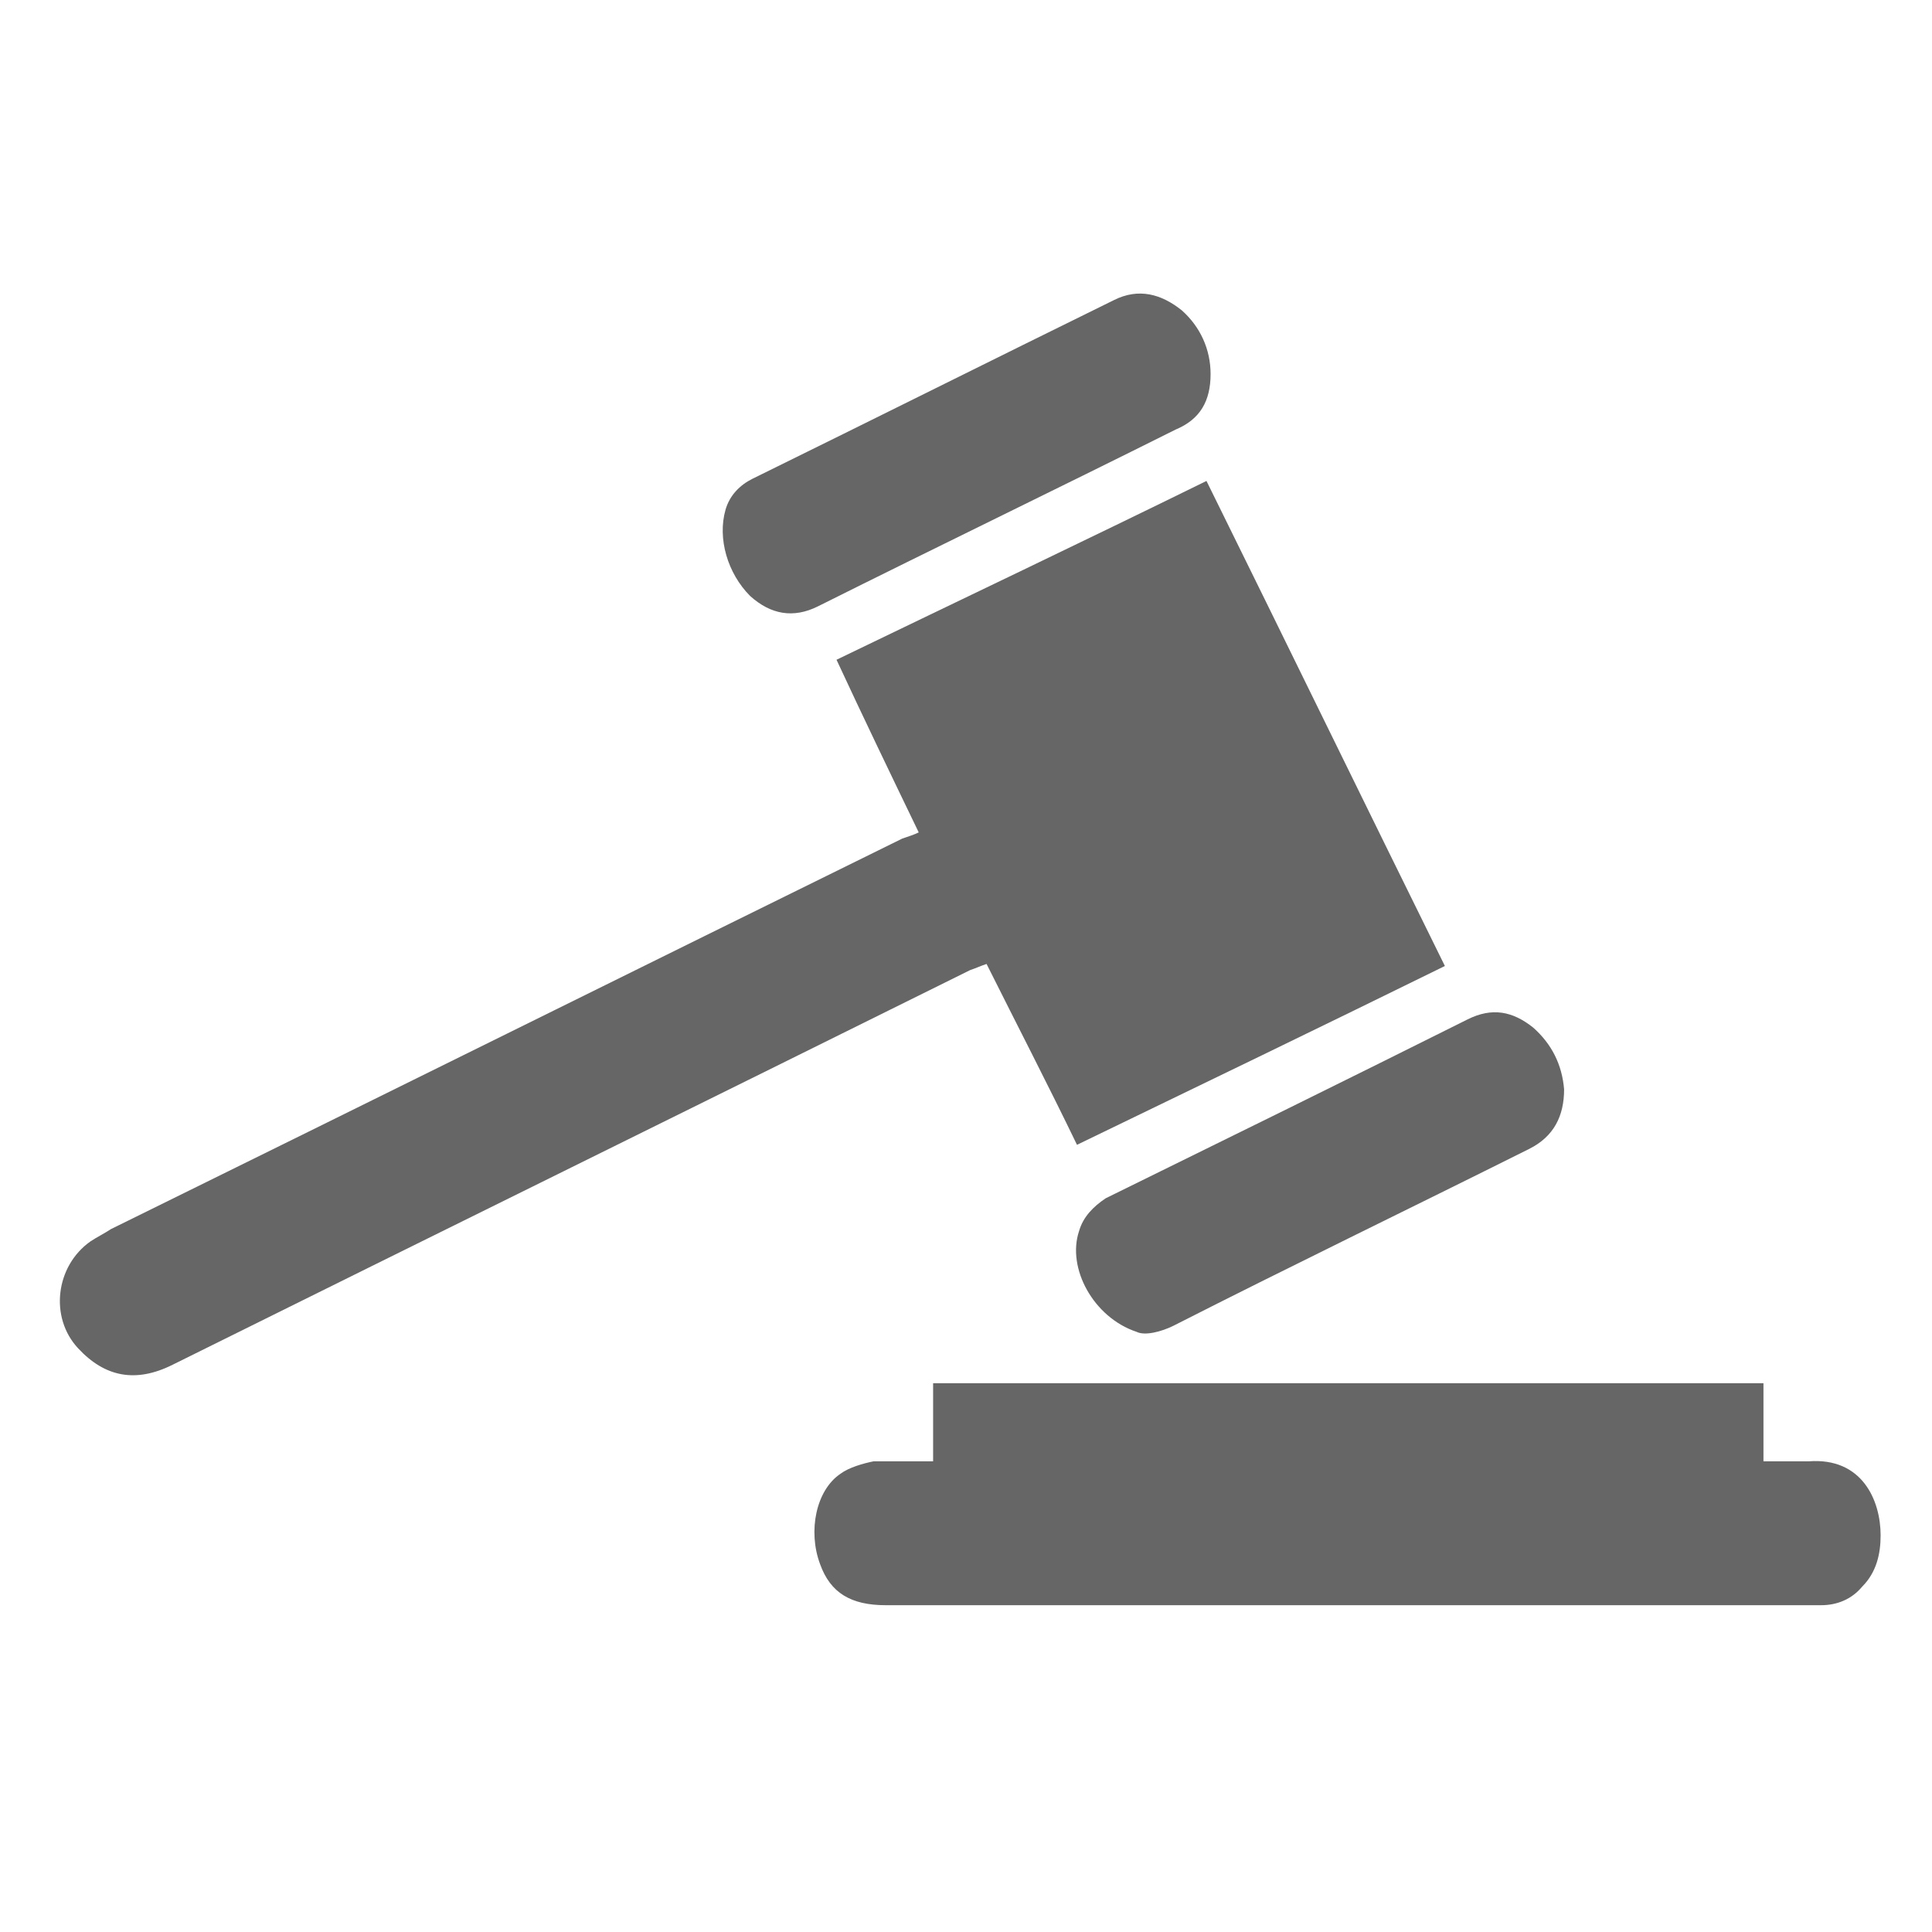 <?xml version="1.0" encoding="utf-8"?>
<!-- Generator: Adobe Illustrator 22.1.0, SVG Export Plug-In . SVG Version: 6.00 Build 0)  -->
<svg version="1.1" id="Layer_2_1_" xmlns="http://www.w3.org/2000/svg" xmlns:xlink="http://www.w3.org/1999/xlink" x="0px" y="0px"
	 viewBox="0 0 94 94" style="enable-background:new 0 0 94 94;" xml:space="preserve">
<style type="text/css">
	.st0{fill:#666666;}
</style>
<g>
	<path class="st0" d="M45.4,71.1c0-1.3,0-2.5,0-3.8c13.5,0,26.9,0,40.4,0c0,1.3,0,2.5,0,3.8c0.8,0,1.5,0,2.2,0
		c2.6-0.2,3.5,1.9,3.5,3.6c0,0.9-0.2,1.8-0.9,2.5c-0.5,0.6-1.2,0.9-2,0.9c-0.2,0-0.4,0-0.6,0c-15,0-29.9,0-44.9,0
		c-1.7,0-2.7-0.6-3.2-2c-0.6-1.6-0.2-3.6,1-4.4c0.4-0.3,1.1-0.5,1.6-0.6C43.5,71.1,44.4,71.1,45.4,71.1z"/>
	<g>
		<path class="st0" d="M70.3,47c-5.9,2.9-11.9,5.8-17.9,8.7c-1.4-2.9-2.9-5.8-4.4-8.8c-0.3,0.1-0.5,0.2-0.8,0.3
			C34.3,53.6,21.3,60,8.4,66.4c-1.8,0.9-3.3,0.6-4.6-0.8c-1.4-1.5-1.1-4,0.6-5.2c0.3-0.2,0.7-0.4,1-0.6c12.8-6.3,25.7-12.7,38.5-19
			c0.3-0.1,0.6-0.2,0.8-0.3c-1.4-2.9-2.7-5.6-4-8.4c6-2.9,12.1-5.8,18-8.7C62.6,31.3,66.4,39.1,70.3,47z"/>
		<path class="st0" d="M55.3,64.8c-2.1-0.7-3.4-3.1-2.8-4.9c0.2-0.7,0.7-1.2,1.3-1.6c5.9-2.9,11.8-5.8,17.6-8.7
			c1.2-0.6,2.2-0.4,3.2,0.4c0.9,0.8,1.4,1.8,1.5,3c0,1.3-0.5,2.3-1.7,2.9c-5.8,2.9-11.6,5.7-17.3,8.6C56.5,64.8,55.7,65,55.3,64.8z"
			/>
		<path class="st0" d="M35.3,24.8c0.2-0.7,0.7-1.2,1.3-1.5c5.9-2.9,11.7-5.8,17.6-8.7c1.2-0.6,2.3-0.3,3.3,0.5
			c0.9,0.8,1.4,1.9,1.4,3.1c0,1.3-0.5,2.2-1.7,2.7c-5.8,2.9-11.6,5.7-17.4,8.6c-1.2,0.6-2.3,0.4-3.3-0.5
			C35.4,27.9,34.9,26.2,35.3,24.8z"/>
	</g>
</g>
</svg>
